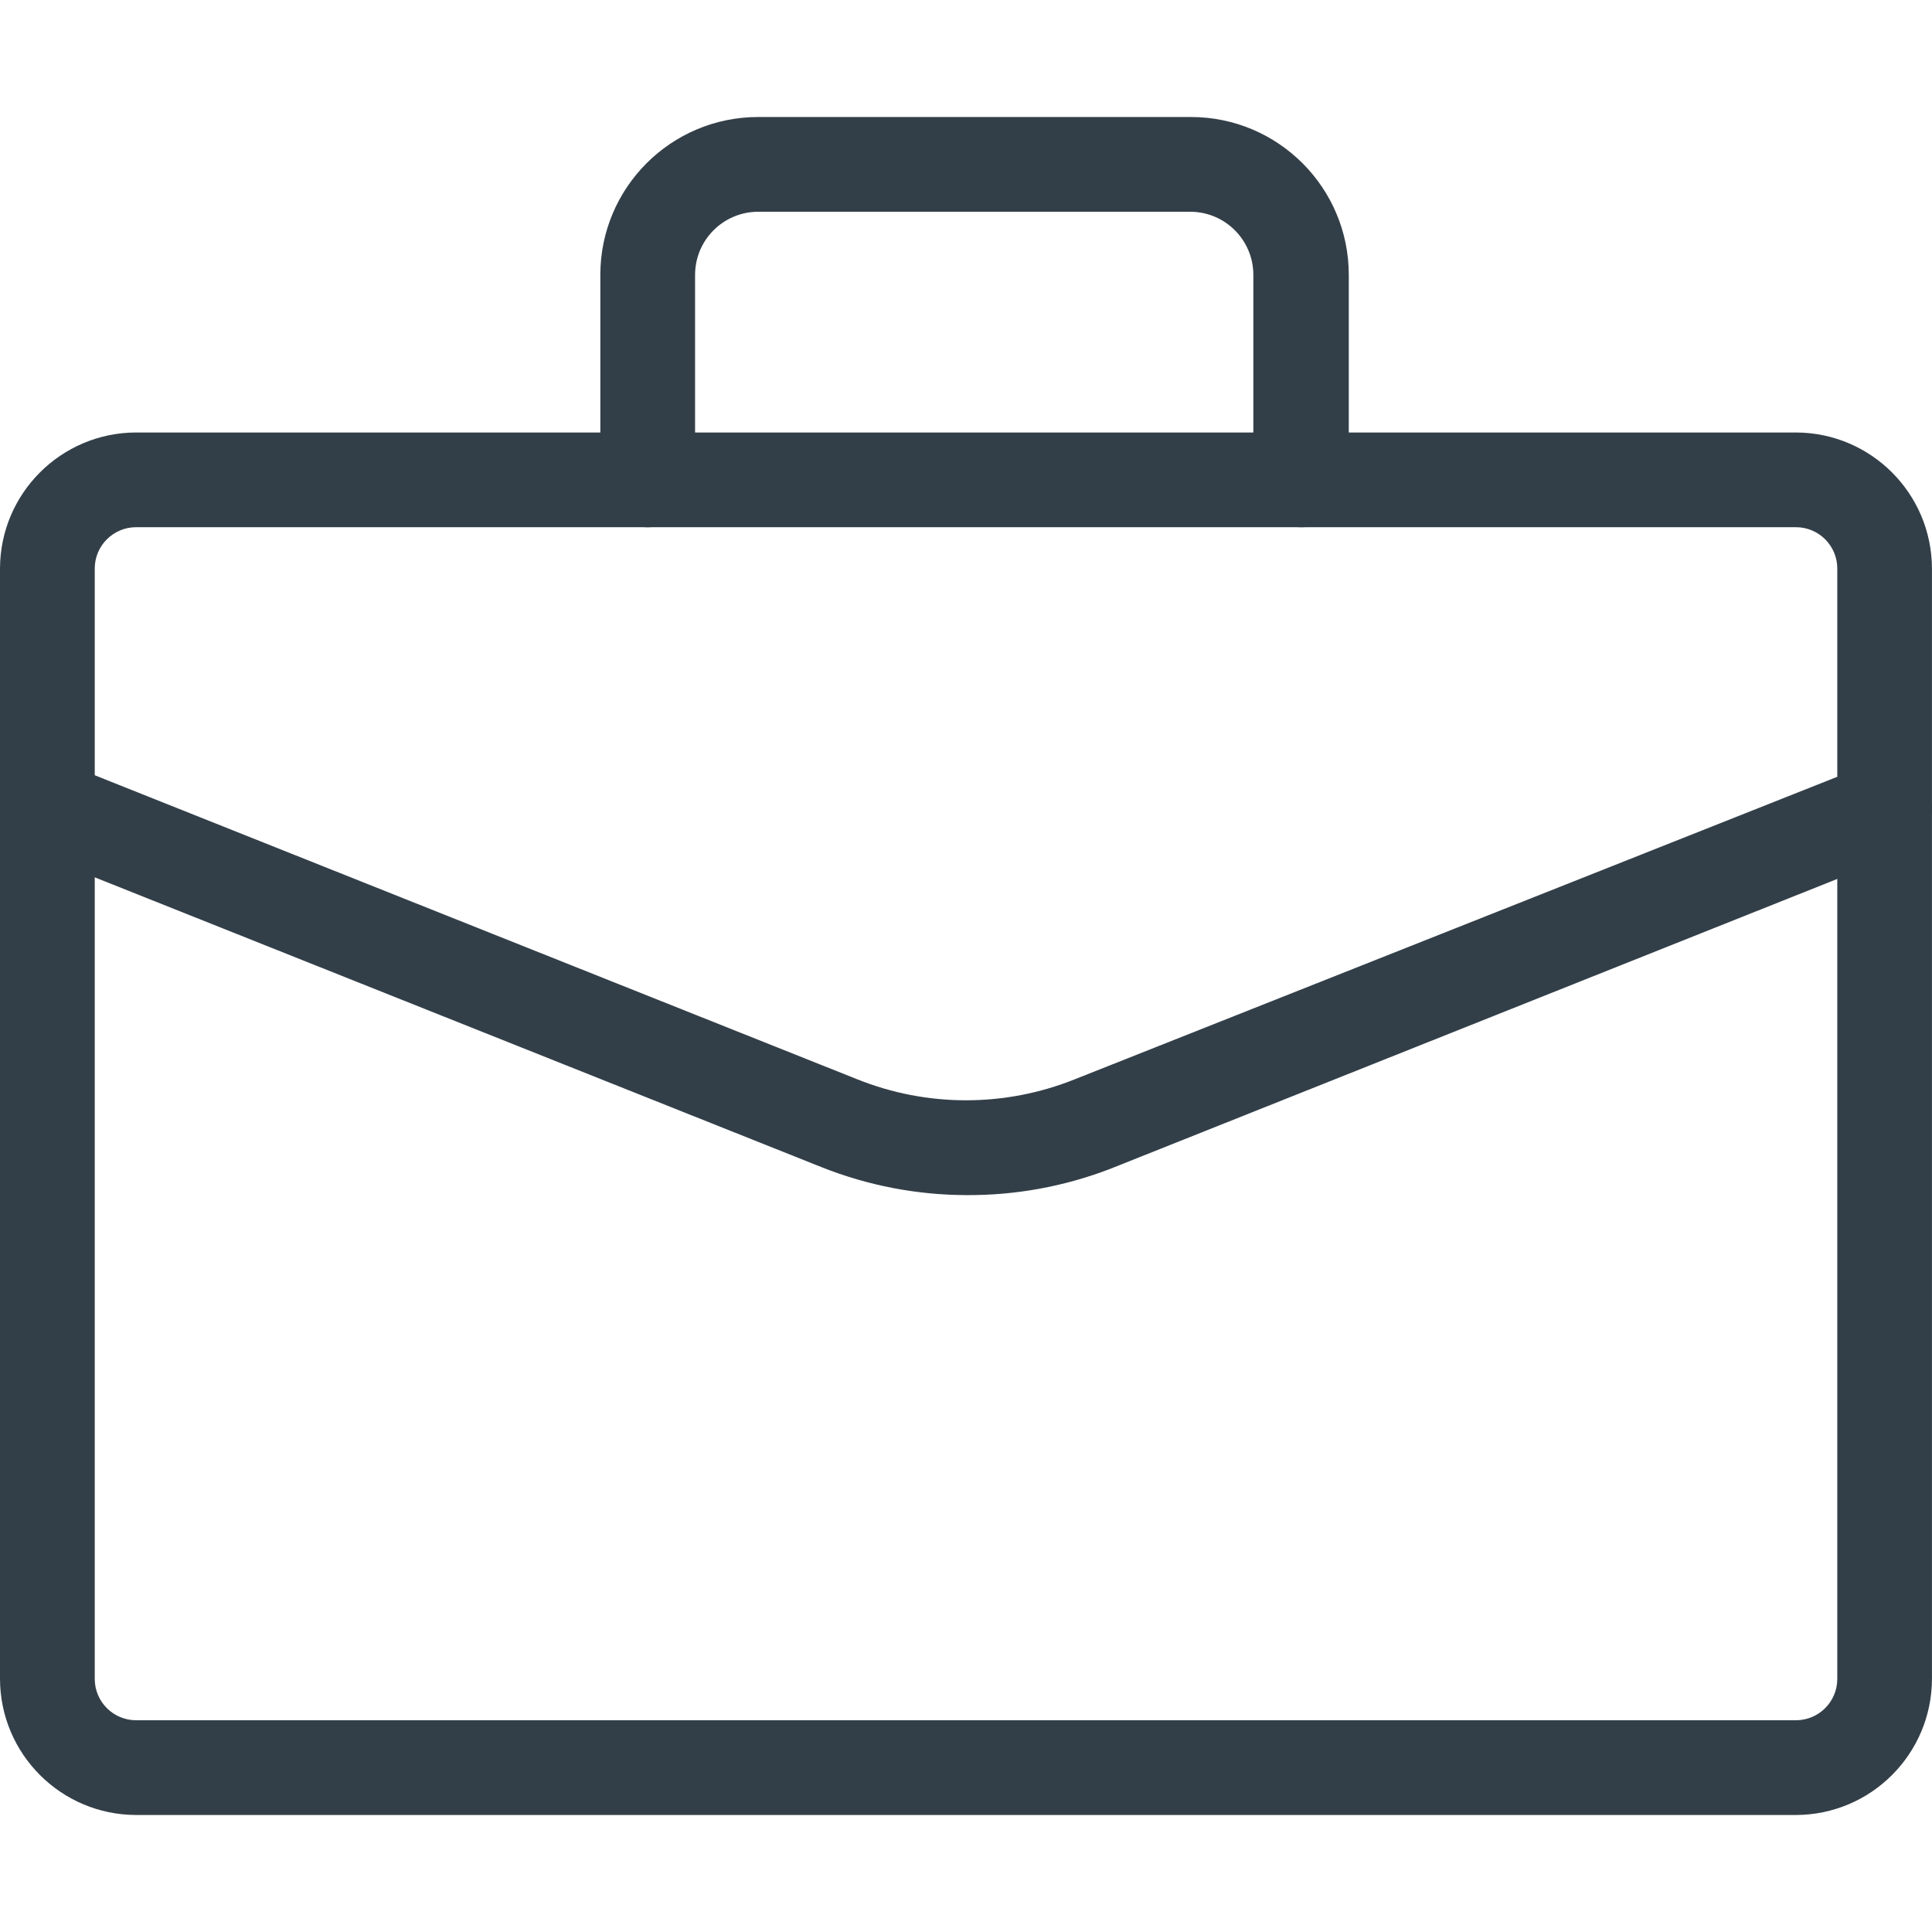 <?xml version="1.0" encoding="utf-8"?>
<svg xmlns="http://www.w3.org/2000/svg" xmlns:xlink="http://www.w3.org/1999/xlink" width="48px" height="48px" viewBox="0 0 48 48" xml:space="preserve">
	<path fill="#333F48" d="M44.618,45.093H3.382C1.516,45.089,0.005,43.577,0,41.712V14.126c0.004-1.866,1.516-3.377,3.381-3.381
	h41.237c1.866,0.004,3.377,1.516,3.381,3.381v27.585C47.995,43.577,46.484,45.089,44.618,45.093z M3.382,13.098
	c-0.568,0-1.028,0.46-1.028,1.028v27.585c0,0.568,0.46,1.028,1.028,1.028h0h41.237c0.568,0,1.028-0.46,1.028-1.028c0,0,0,0,0,0
	V14.126c0-0.568-0.46-1.028-1.028-1.028l0,0H3.382z"/>
	<path fill="#333F48" d="M24,29.692c-1.225-0.004-2.439-0.238-3.578-0.69L0.746,21.156
	c-0.604-0.24-0.9-0.925-0.659-1.53c0.24-0.604,0.925-0.9,1.53-0.659l19.677,7.846c1.737,0.698,3.677,0.698,5.413,0l19.677-7.806
	c0.604-0.24,1.289,0.055,1.53,0.659c0.24,0.604-0.055,1.289-0.659,1.53l-19.677,7.846C26.436,29.48,25.223,29.701,24,29.692z"/>
	<path fill="#333F48" d="M32.316,13.098c-0.65,0-1.177-0.527-1.177-1.177V6.83c0-0.867-0.703-1.569-1.569-1.569H18.838
	c-0.867,0-1.569,0.703-1.569,1.569v5.092c0,0.65-0.527,1.177-1.177,1.177c-0.65,0-1.177-0.527-1.177-1.177V6.83
	c0-2.167,1.756-3.923,3.923-3.923h10.749c2.167,0,3.923,1.756,3.923,3.923v5.092c0,0.65-0.527,1.177-1.177,1.177
	C32.327,13.099,32.322,13.098,32.316,13.098z"/>
</svg>